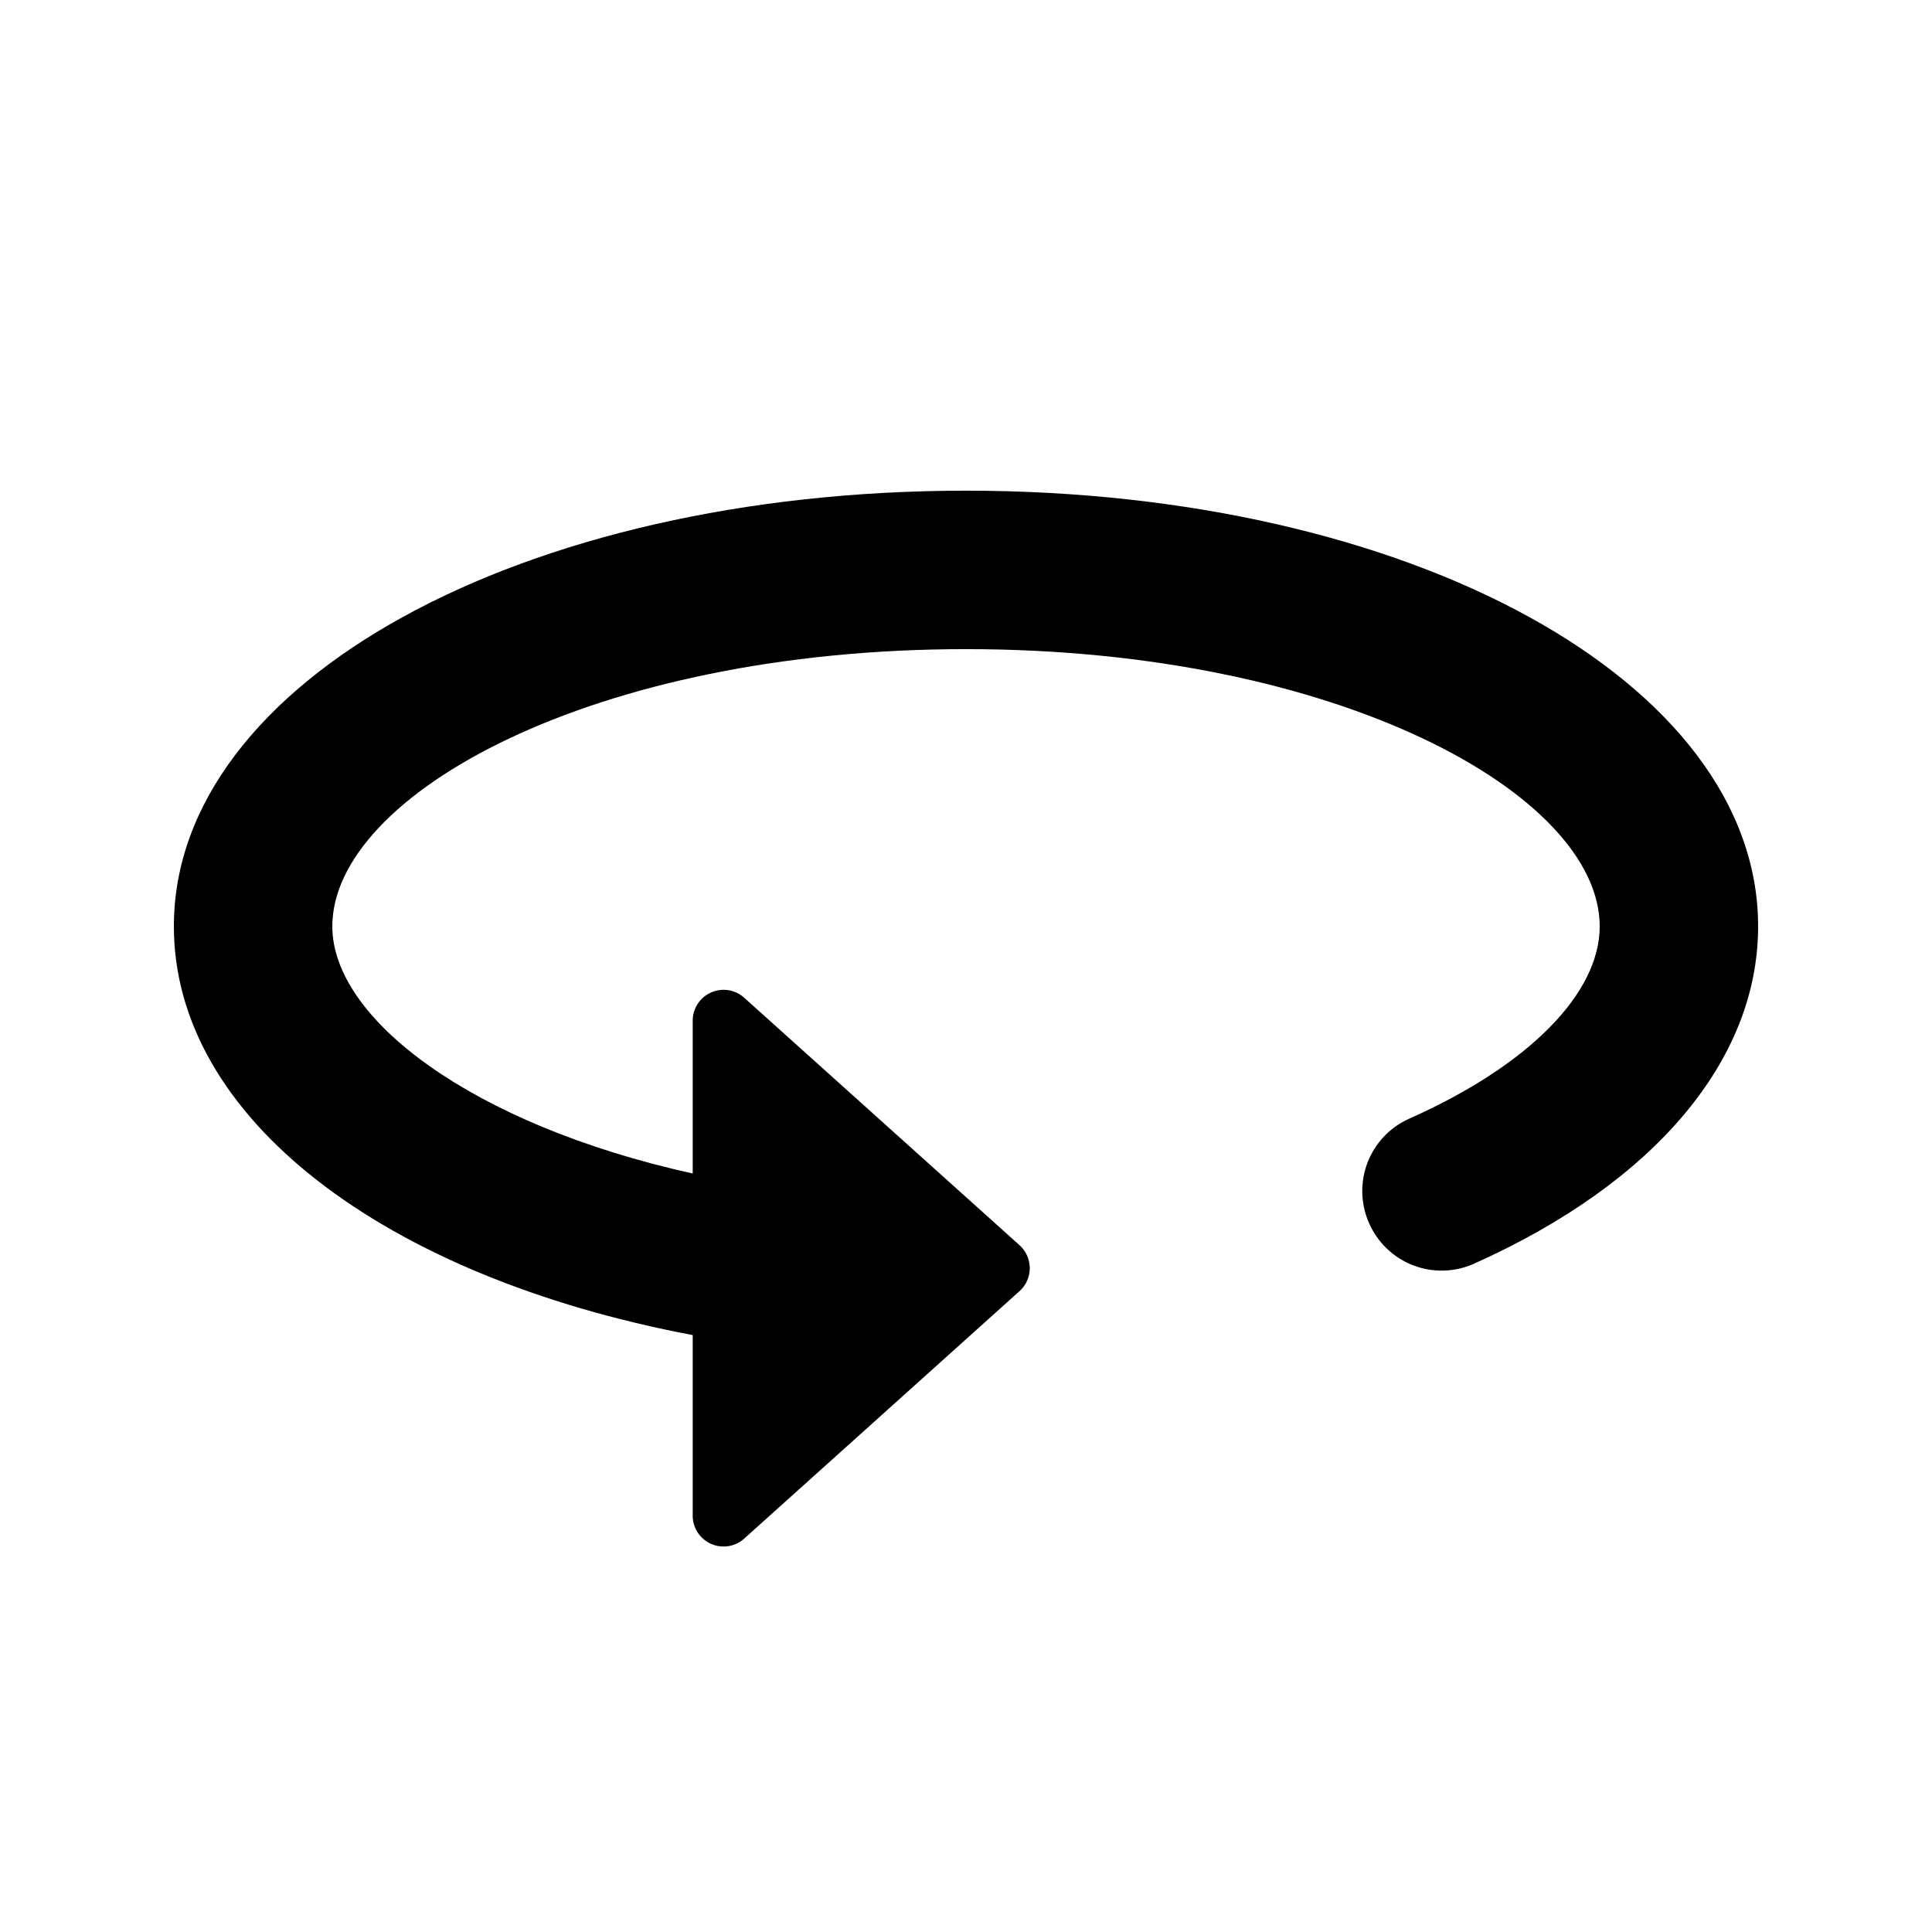 <?xml version="1.0" encoding="UTF-8"?>
<!-- Uploaded to: ICON Repo, www.iconrepo.com, Generator: ICON Repo Mixer Tools -->
<svg fill="#000000" width="800px" height="800px" version="1.1" viewBox="144 144 512 512" xmlns="http://www.w3.org/2000/svg">
 <path d="m609.92 389.5c0 35.477-27.5 68.016-75.363 89.426h0.004c-5.094 2.258-10.879 2.398-16.074 0.391-5.199-2.008-9.383-6-11.637-11.098-2.269-5.066-2.441-10.828-0.477-16.023 1.969-5.191 5.914-9.395 10.973-11.688 31.699-14.062 50.59-33.164 50.59-51.008 0-34.848-69.062-73.473-167.93-73.473-98.875 0-167.94 38.625-167.94 73.473 0 24.348 36.734 52.48 95.512 65.492v-40.094c-0.16-3.352 1.734-6.465 4.793-7.852 3.055-1.391 6.644-0.773 9.062 1.555l72.633 65.285c1.801 1.555 2.832 3.816 2.832 6.191 0 2.379-1.031 4.641-2.832 6.195l-72.633 65.285c-2.418 2.324-6.008 2.941-9.062 1.555-3.059-1.391-4.953-4.5-4.793-7.856v-47.441c-82.078-15.531-137.5-57.727-137.5-108.32 0-64.867 92.156-115.46 209.92-115.46s209.92 50.59 209.92 115.46z"/>
</svg>